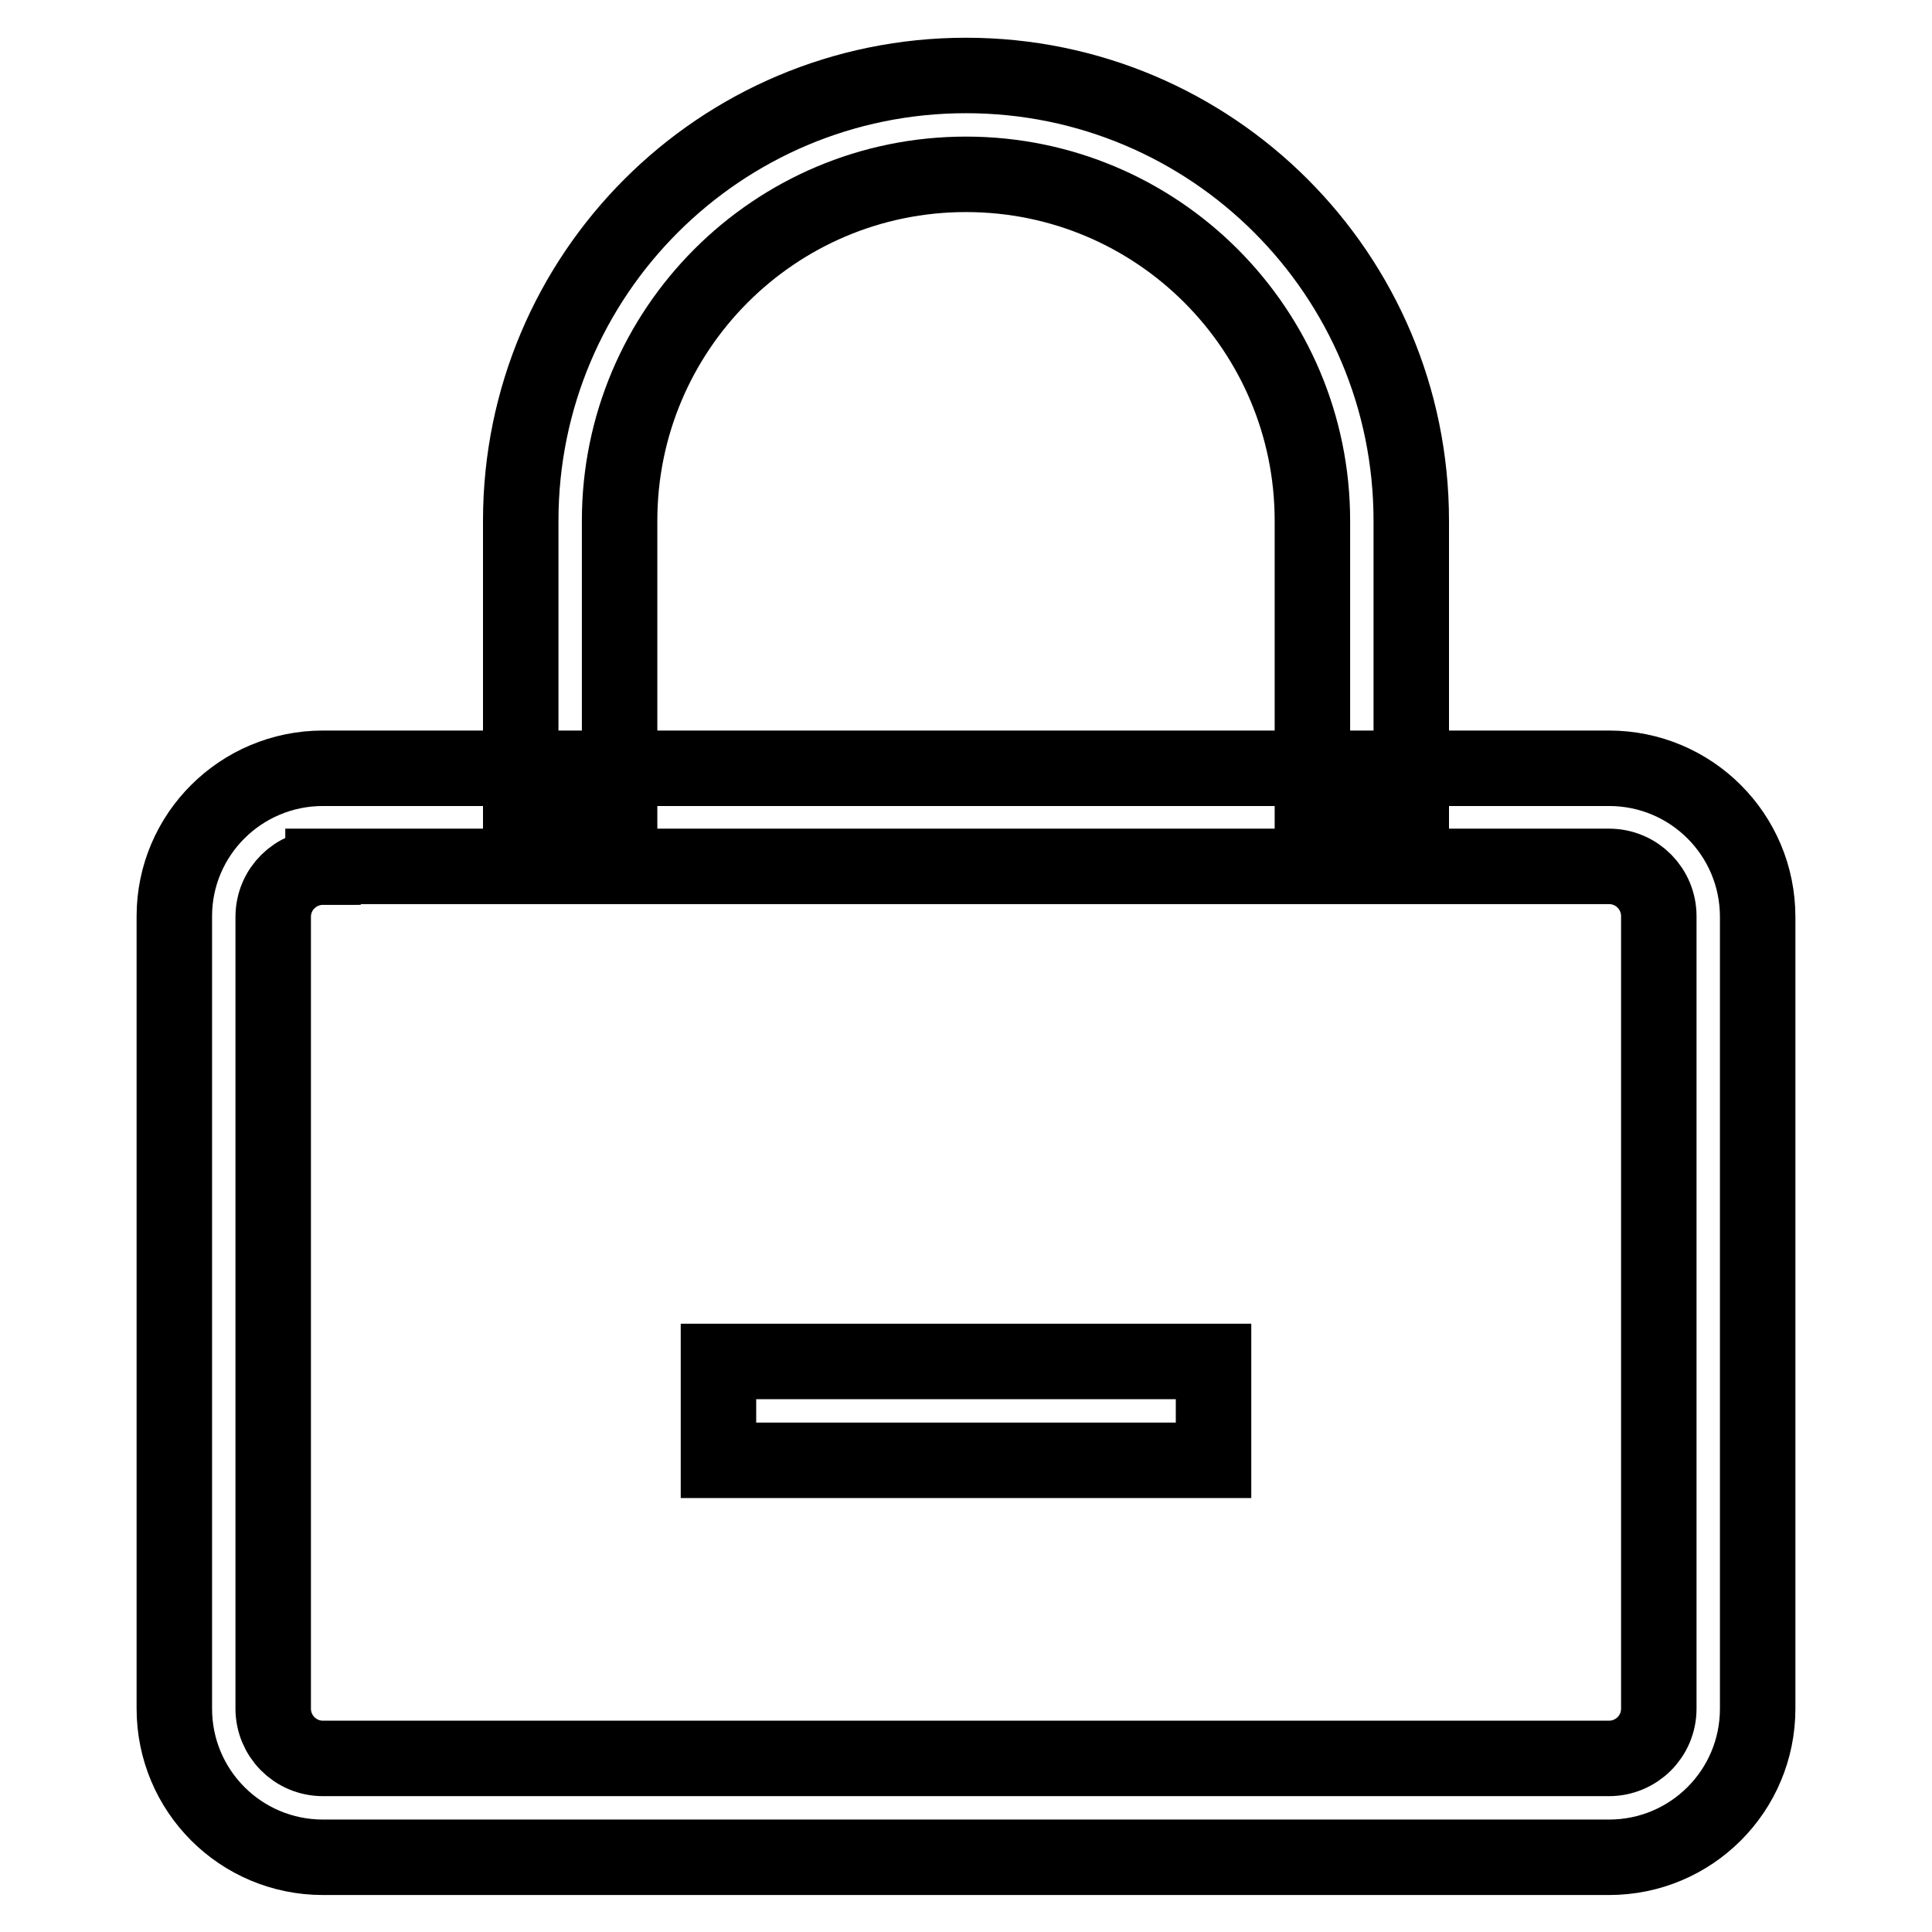<?xml version="1.0" encoding="utf-8"?>
<!-- Svg Vector Icons : http://www.onlinewebfonts.com/icon -->
<!DOCTYPE svg PUBLIC "-//W3C//DTD SVG 1.1//EN" "http://www.w3.org/Graphics/SVG/1.1/DTD/svg11.dtd">
<svg version="1.1" xmlns="http://www.w3.org/2000/svg" xmlns:xlink="http://www.w3.org/1999/xlink" x="0px" y="0px" viewBox="0 0 256 256" enable-background="new 0 0 256 256" xml:space="preserve">
<g> <path stroke-width="10" fill-opacity="0" stroke="#000000"  d="M42.8,114.9c-3.6,0-6.6,2.9-6.6,6.6l0,0v104.9c0,3.6,2.9,6.6,6.6,6.6h170.4c3.6,0,6.6-2.9,6.6-6.6V121.4 c0-3.6-2.9-6.6-6.6-6.6H42.8L42.8,114.9z M42.8,101.8h170.4c10.9,0,19.7,8.8,19.7,19.7v104.9c0,10.9-8.8,19.7-19.7,19.7H42.8 c-10.9,0-19.7-8.8-19.7-19.7l0,0V121.4C23.1,110.6,31.9,101.8,42.8,101.8L42.8,101.8z"/> <path stroke-width="10" fill-opacity="0" stroke="#000000"  d="M95.2,180.4h65.6v13.1H95.2V180.4z"/> <path stroke-width="10" fill-opacity="0" stroke="#000000"  d="M187,108.3h-13.1V69c0-25.3-20.5-45.9-45.9-45.9S82.1,43.7,82.1,69v39.3H69V69c0-32.6,26.4-59,59-59 s59,26.4,59,59V108.3z"/></g>
</svg>